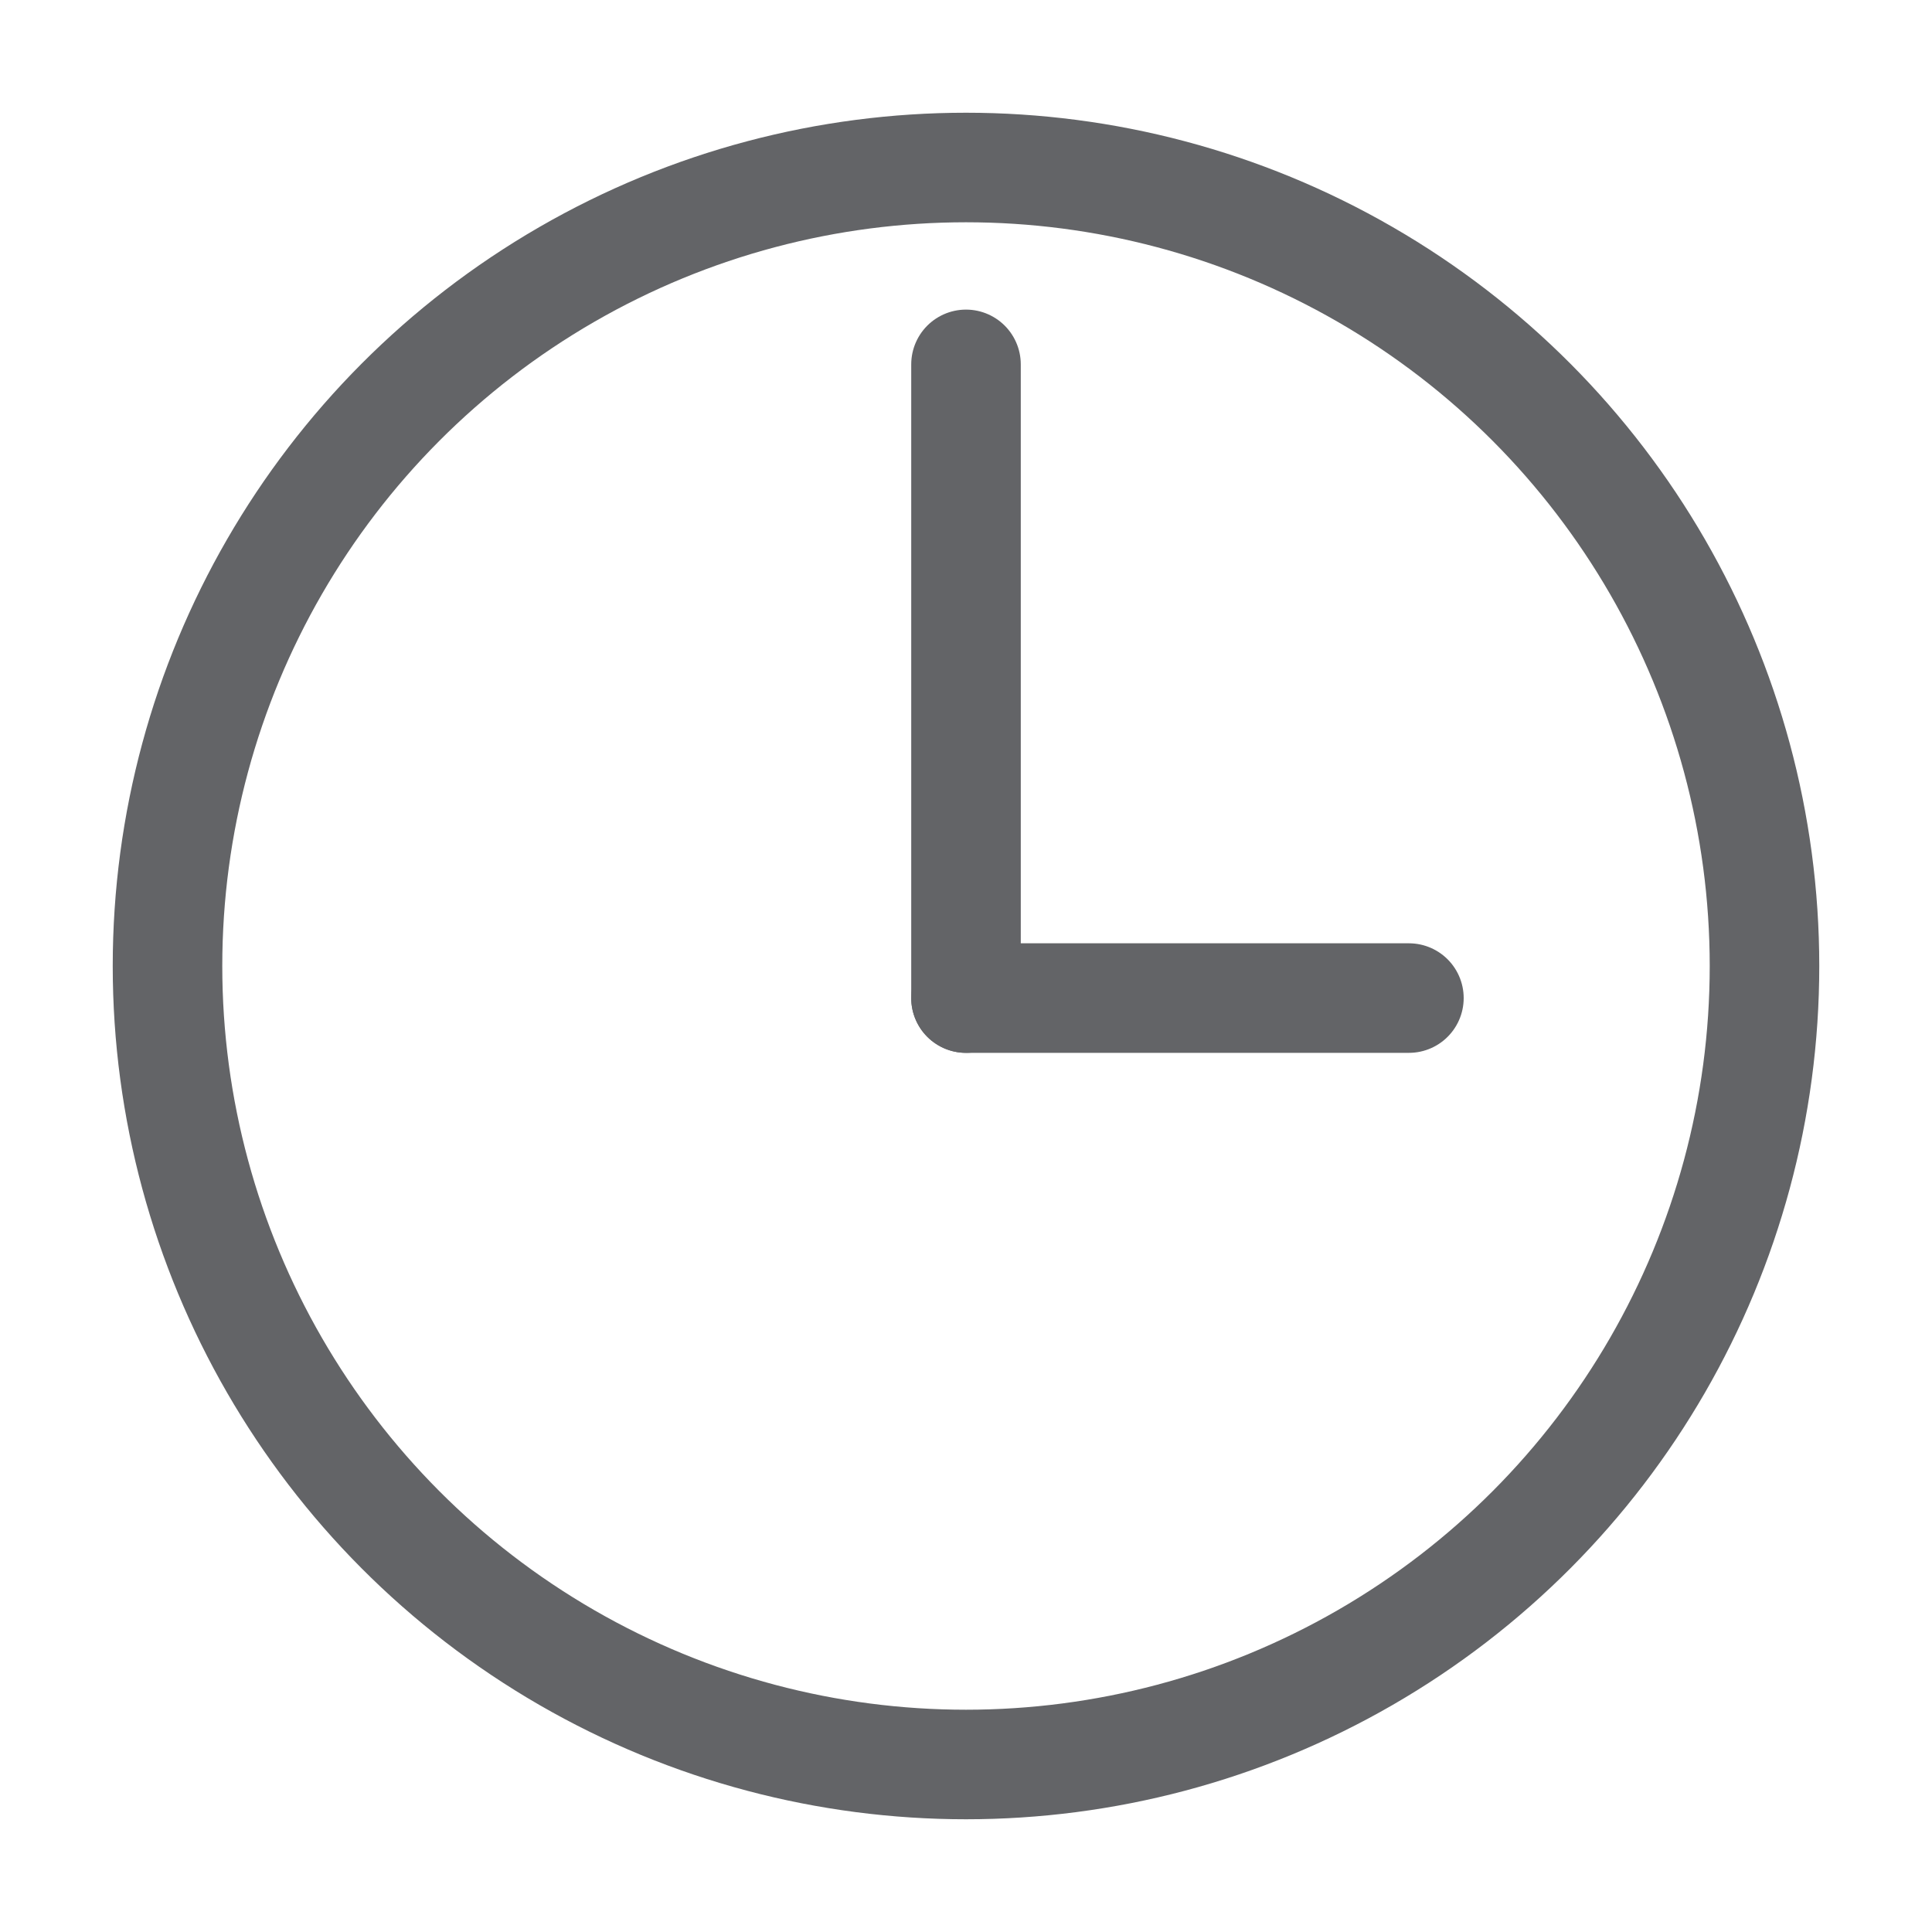 <?xml version="1.0" encoding="utf-8"?>
<!-- Generator: Adobe Illustrator 16.0.0, SVG Export Plug-In . SVG Version: 6.00 Build 0)  -->
<!DOCTYPE svg PUBLIC "-//W3C//DTD SVG 1.1//EN" "http://www.w3.org/Graphics/SVG/1.1/DTD/svg11.dtd">
<svg version="1.1" id="Layer_1" xmlns="http://www.w3.org/2000/svg" xmlns:xlink="http://www.w3.org/1999/xlink" x="0px" y="0px"
	 width="20px" height="20px" viewBox="0 0 20 20" enable-background="new 0 0 20 20" xml:space="preserve">
<circle fill="none" stroke="#636467" stroke-width="1.134" stroke-linecap="round" stroke-linejoin="round" stroke-miterlimit="10" cx="10" cy="10" r="8.266"/>
<line fill="none" stroke="#636467" stroke-width="1.134" stroke-linecap="round" stroke-linejoin="round" stroke-miterlimit="10" x1="10" y1="3.772" x2="10" y2="10.332"/>
<line fill="none" stroke="#636467" stroke-width="1.134" stroke-linecap="round" stroke-linejoin="round" stroke-miterlimit="10" x1="10" y1="10.332" x2="14.585" y2="10.332"/>
</svg>
